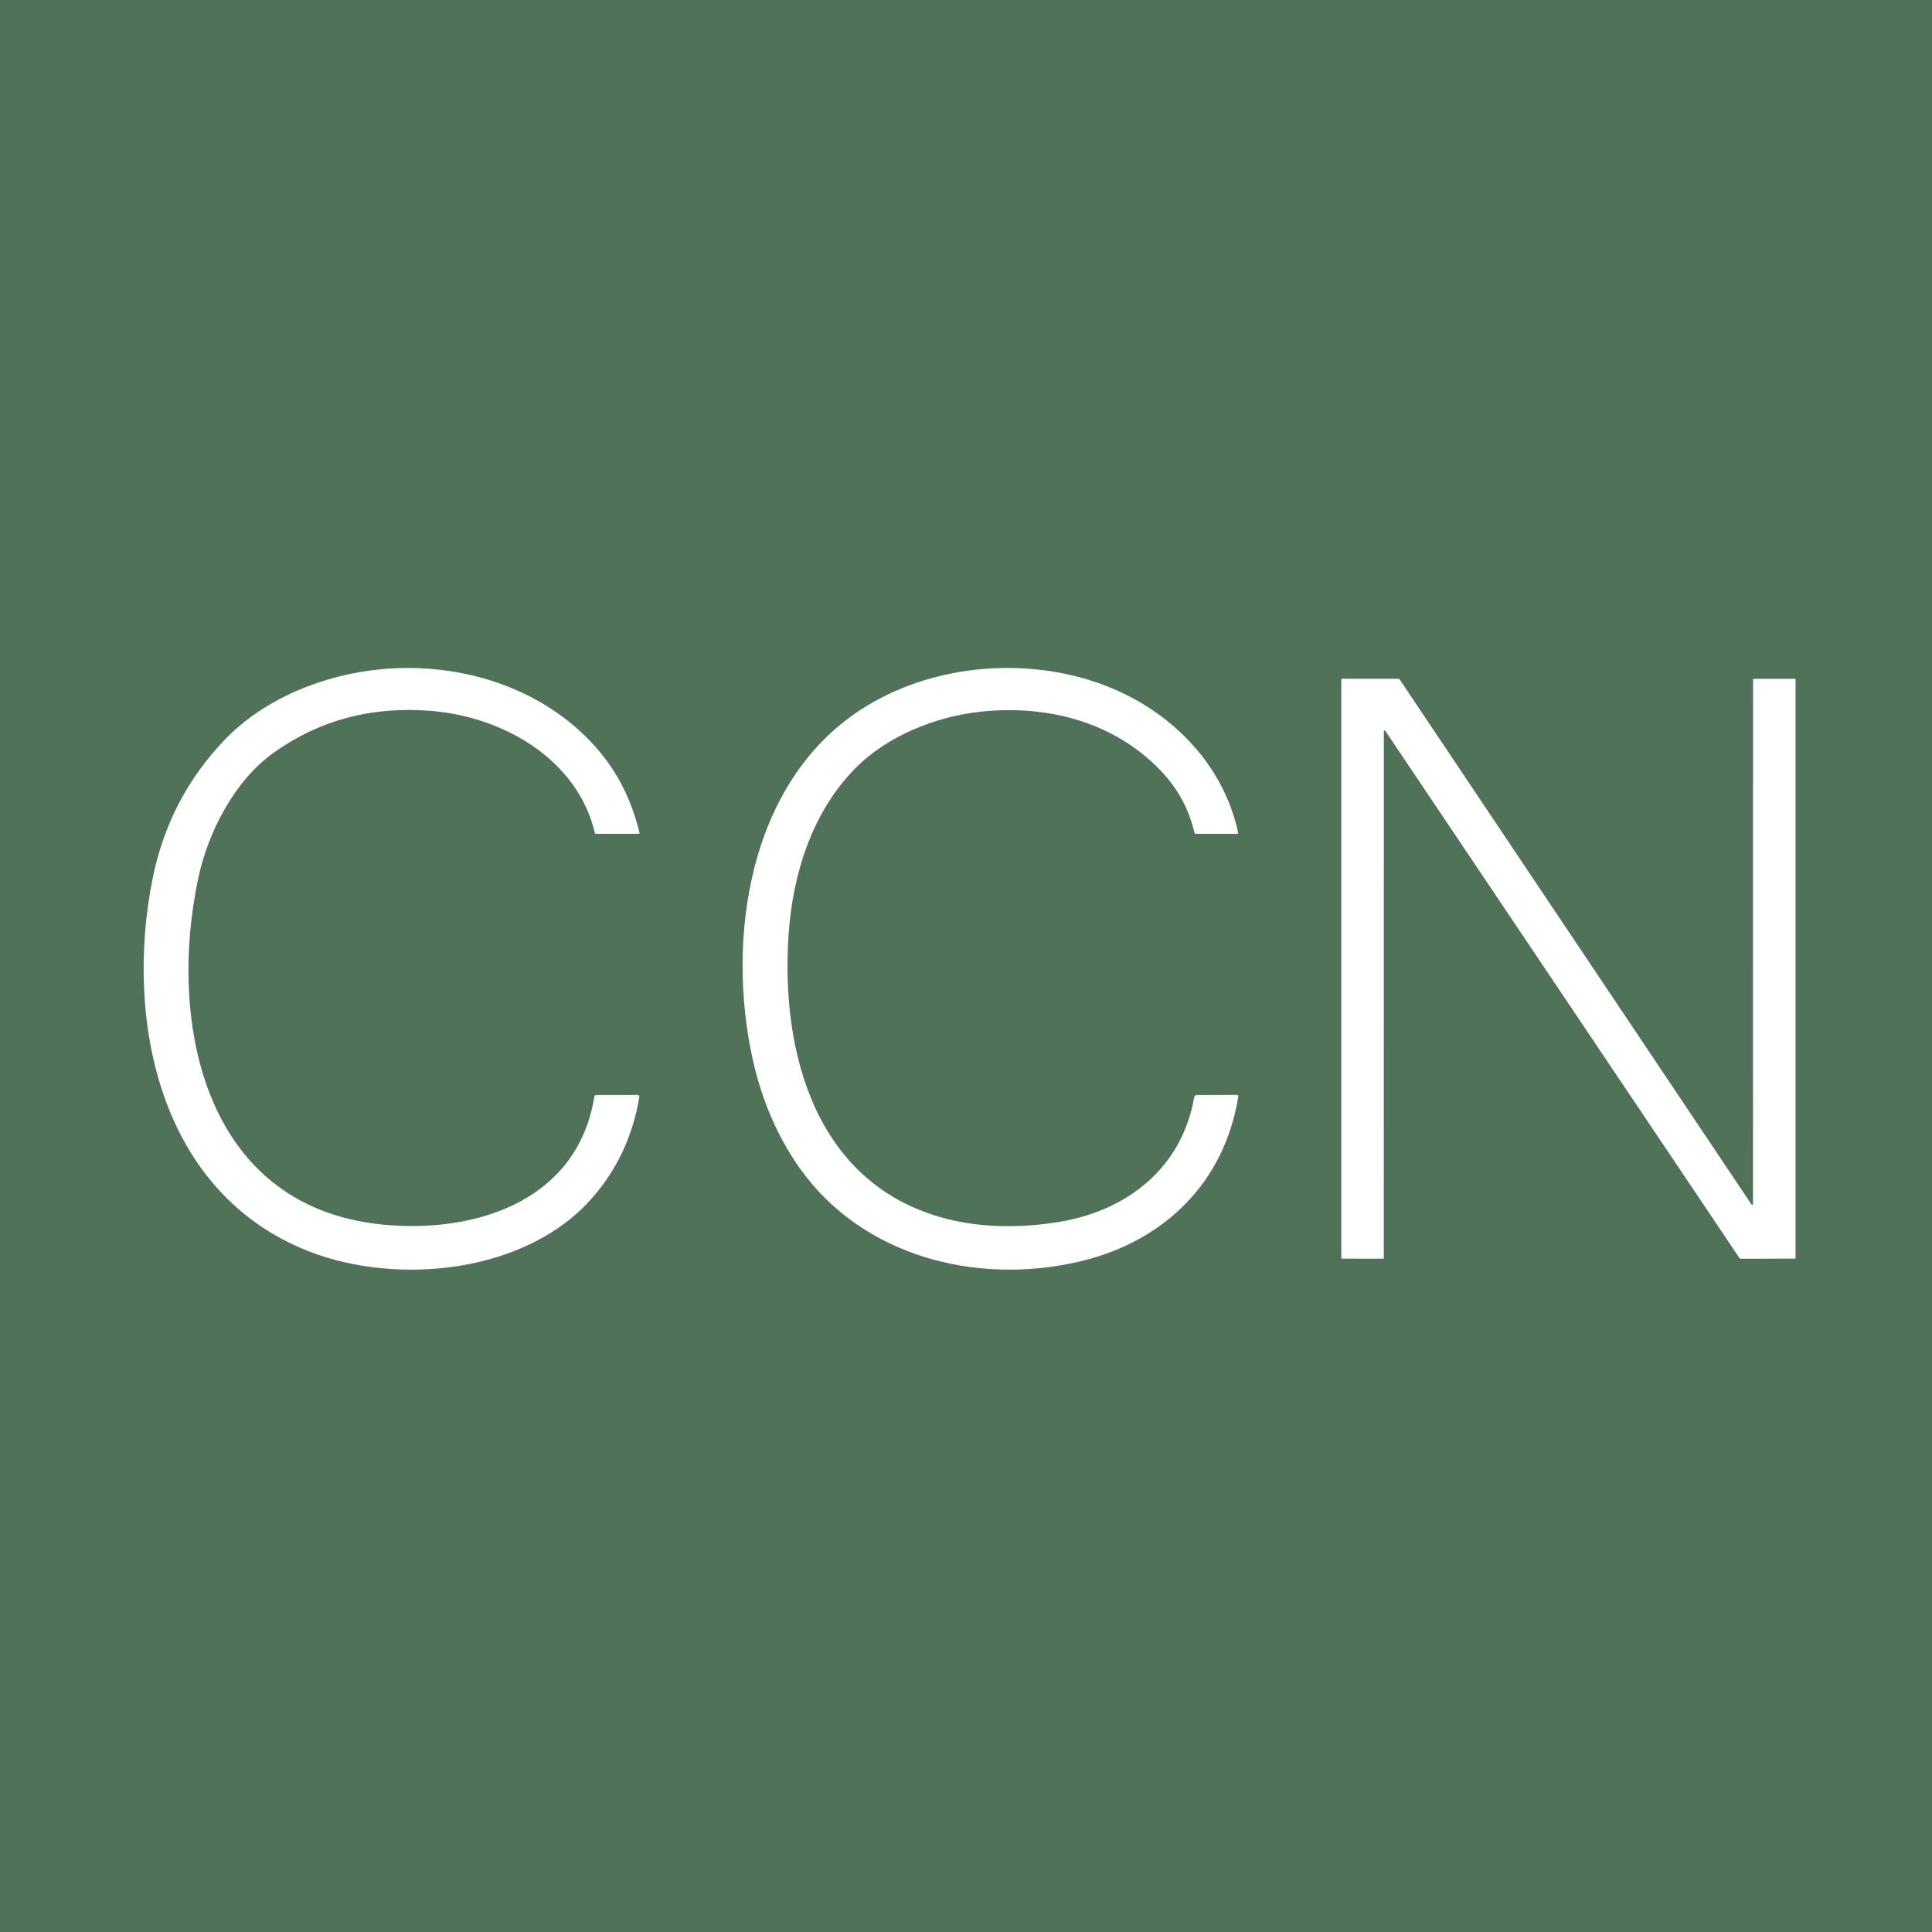 <?xml version="1.0" encoding="UTF-8"?>
<svg width="32px" height="32px" viewBox="0 0 32 32" version="1.1" xmlns="http://www.w3.org/2000/svg" xmlns:xlink="http://www.w3.org/1999/xlink">
    <title>favicons/favicon-32x32</title>
    <g id="favicons/favicon-32x32" stroke="none" stroke-width="1" fill="none" fill-rule="evenodd">
        <rect fill="#FFFFFF" x="0" y="0" width="32" height="32"></rect>
        <g id="favicons/favicon">
            <rect id="Rectangle" fill="#507258" x="0" y="0" width="32" height="32"></rect>
            <g id="Group" transform="translate(2.379, 11.063)" fill="#FFFFFF" fill-rule="nonzero">
                <path d="M2.752,9.669 C0.256,8.703 -0.312,5.834 0.143,3.517 C0.321,2.61 0.724,1.832 1.351,1.182 C2.005,0.504 2.982,0.114 3.921,0.023 C5.277,-0.109 6.695,0.349 7.564,1.401 C7.889,1.795 8.093,2.24 8.214,2.73 C8.215,2.734 8.214,2.738 8.212,2.741 C8.209,2.745 8.205,2.747 8.201,2.747 L7.489,2.747 C7.482,2.747 7.477,2.743 7.475,2.736 C7.185,1.51 5.956,0.81 4.765,0.712 C3.784,0.631 2.913,0.862 2.151,1.406 C1.506,1.866 1.068,2.719 0.906,3.476 C0.386,5.915 1.02,9.013 4.084,9.231 C5.587,9.339 7.192,8.786 7.465,7.103 C7.468,7.086 7.483,7.074 7.5,7.074 L8.18,7.073 C8.204,7.073 8.214,7.085 8.21,7.109 C8.104,7.746 7.846,8.3 7.436,8.771 C6.343,10.028 4.211,10.233 2.752,9.669 Z" id="Path"></path>
                <path d="M15.475,9.838 C13.77,10.227 11.897,9.737 10.869,8.288 C10.493,7.758 10.235,7.143 10.09,6.492 C9.646,4.489 10.017,1.901 11.879,0.691 C13.007,-0.043 14.533,-0.193 15.801,0.246 C16.945,0.643 17.877,1.546 18.129,2.733 C18.13,2.736 18.129,2.74 18.127,2.742 C18.125,2.745 18.122,2.746 18.119,2.747 L17.428,2.747 C17.417,2.747 17.407,2.74 17.405,2.729 C17.313,2.342 17.136,2.008 16.856,1.712 C16.085,0.897 14.976,0.607 13.87,0.724 C13.119,0.803 12.303,1.129 11.77,1.68 C11.068,2.405 10.753,3.414 10.684,4.398 C10.544,6.363 11.128,8.591 13.337,9.134 C13.925,9.278 14.574,9.275 15.178,9.173 C16.305,8.983 17.198,8.272 17.4,7.114 C17.404,7.091 17.424,7.074 17.448,7.074 L18.108,7.072 C18.115,7.072 18.121,7.075 18.126,7.08 C18.13,7.085 18.132,7.092 18.131,7.099 C17.901,8.531 16.893,9.514 15.475,9.838 Z" id="Path"></path>
                <path d="M20.528,9.785 L19.85,9.784 C19.843,9.784 19.837,9.778 19.837,9.771 L19.837,0.193 C19.837,0.186 19.843,0.18 19.85,0.18 L20.789,0.18 C20.794,0.18 20.798,0.182 20.8,0.185 L26.632,8.888 C26.636,8.892 26.641,8.895 26.647,8.893 C26.652,8.891 26.656,8.886 26.656,8.881 L26.657,0.194 C26.657,0.187 26.662,0.181 26.67,0.181 L27.348,0.18 C27.355,0.18 27.361,0.185 27.361,0.192 L27.361,9.771 C27.361,9.778 27.355,9.784 27.348,9.784 L26.446,9.785 C26.441,9.785 26.437,9.783 26.435,9.779 L20.565,1.041 C20.562,1.036 20.556,1.034 20.551,1.036 C20.545,1.038 20.542,1.043 20.542,1.048 L20.541,9.772 C20.541,9.779 20.535,9.785 20.528,9.785 Z" id="Path"></path>
            </g>
        </g>
    </g>
</svg>